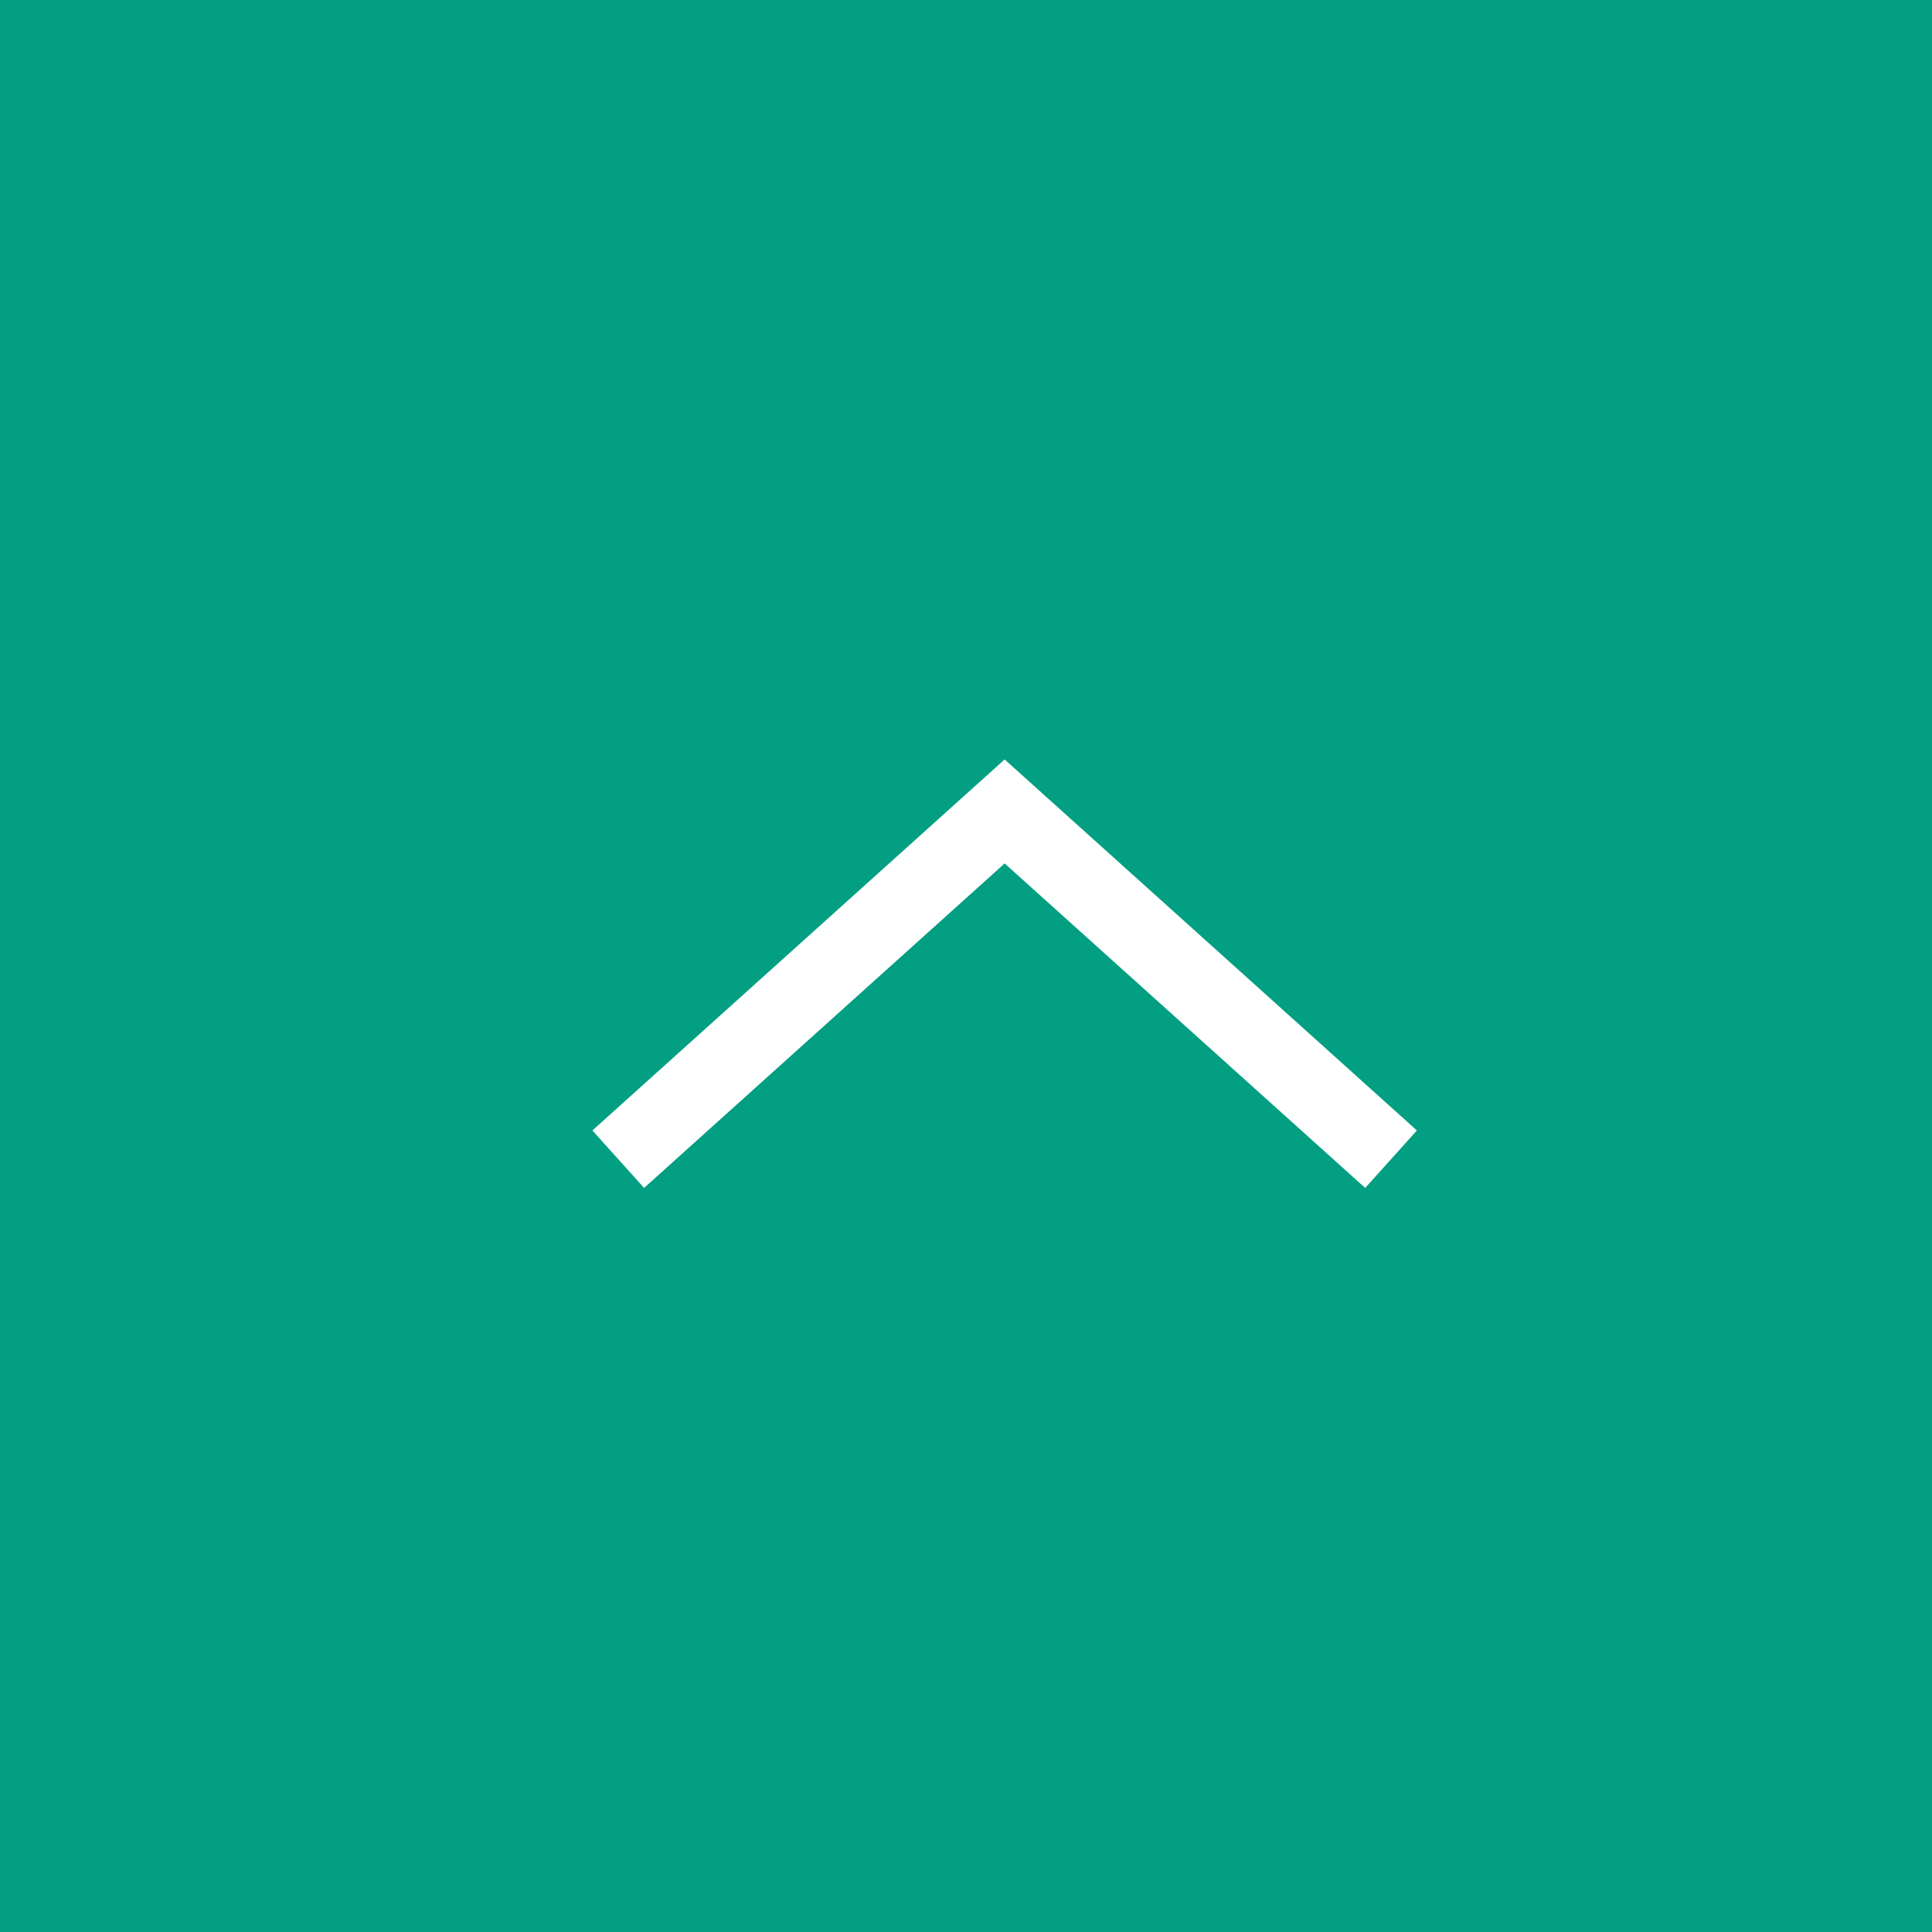 <svg xmlns="http://www.w3.org/2000/svg" xmlns:xlink="http://www.w3.org/1999/xlink" preserveAspectRatio="xMidYMid" width="50" height="50" viewBox="0 0 50 50">
  <defs>
    <style>
      .cls-1 {
        fill: #039f82;
      }

      .cls-2 {
        stroke: #fff;
        stroke-width: 2px;
        fill: none;
        fill-rule: evenodd;
      }
    </style>
  </defs>
  <g>
    <rect width="50" height="50" class="cls-1"/>
    <path d="M16.000,30.000 L26.000,21.000 L36.000,30.000 " class="cls-2"/>
  </g>
</svg>

